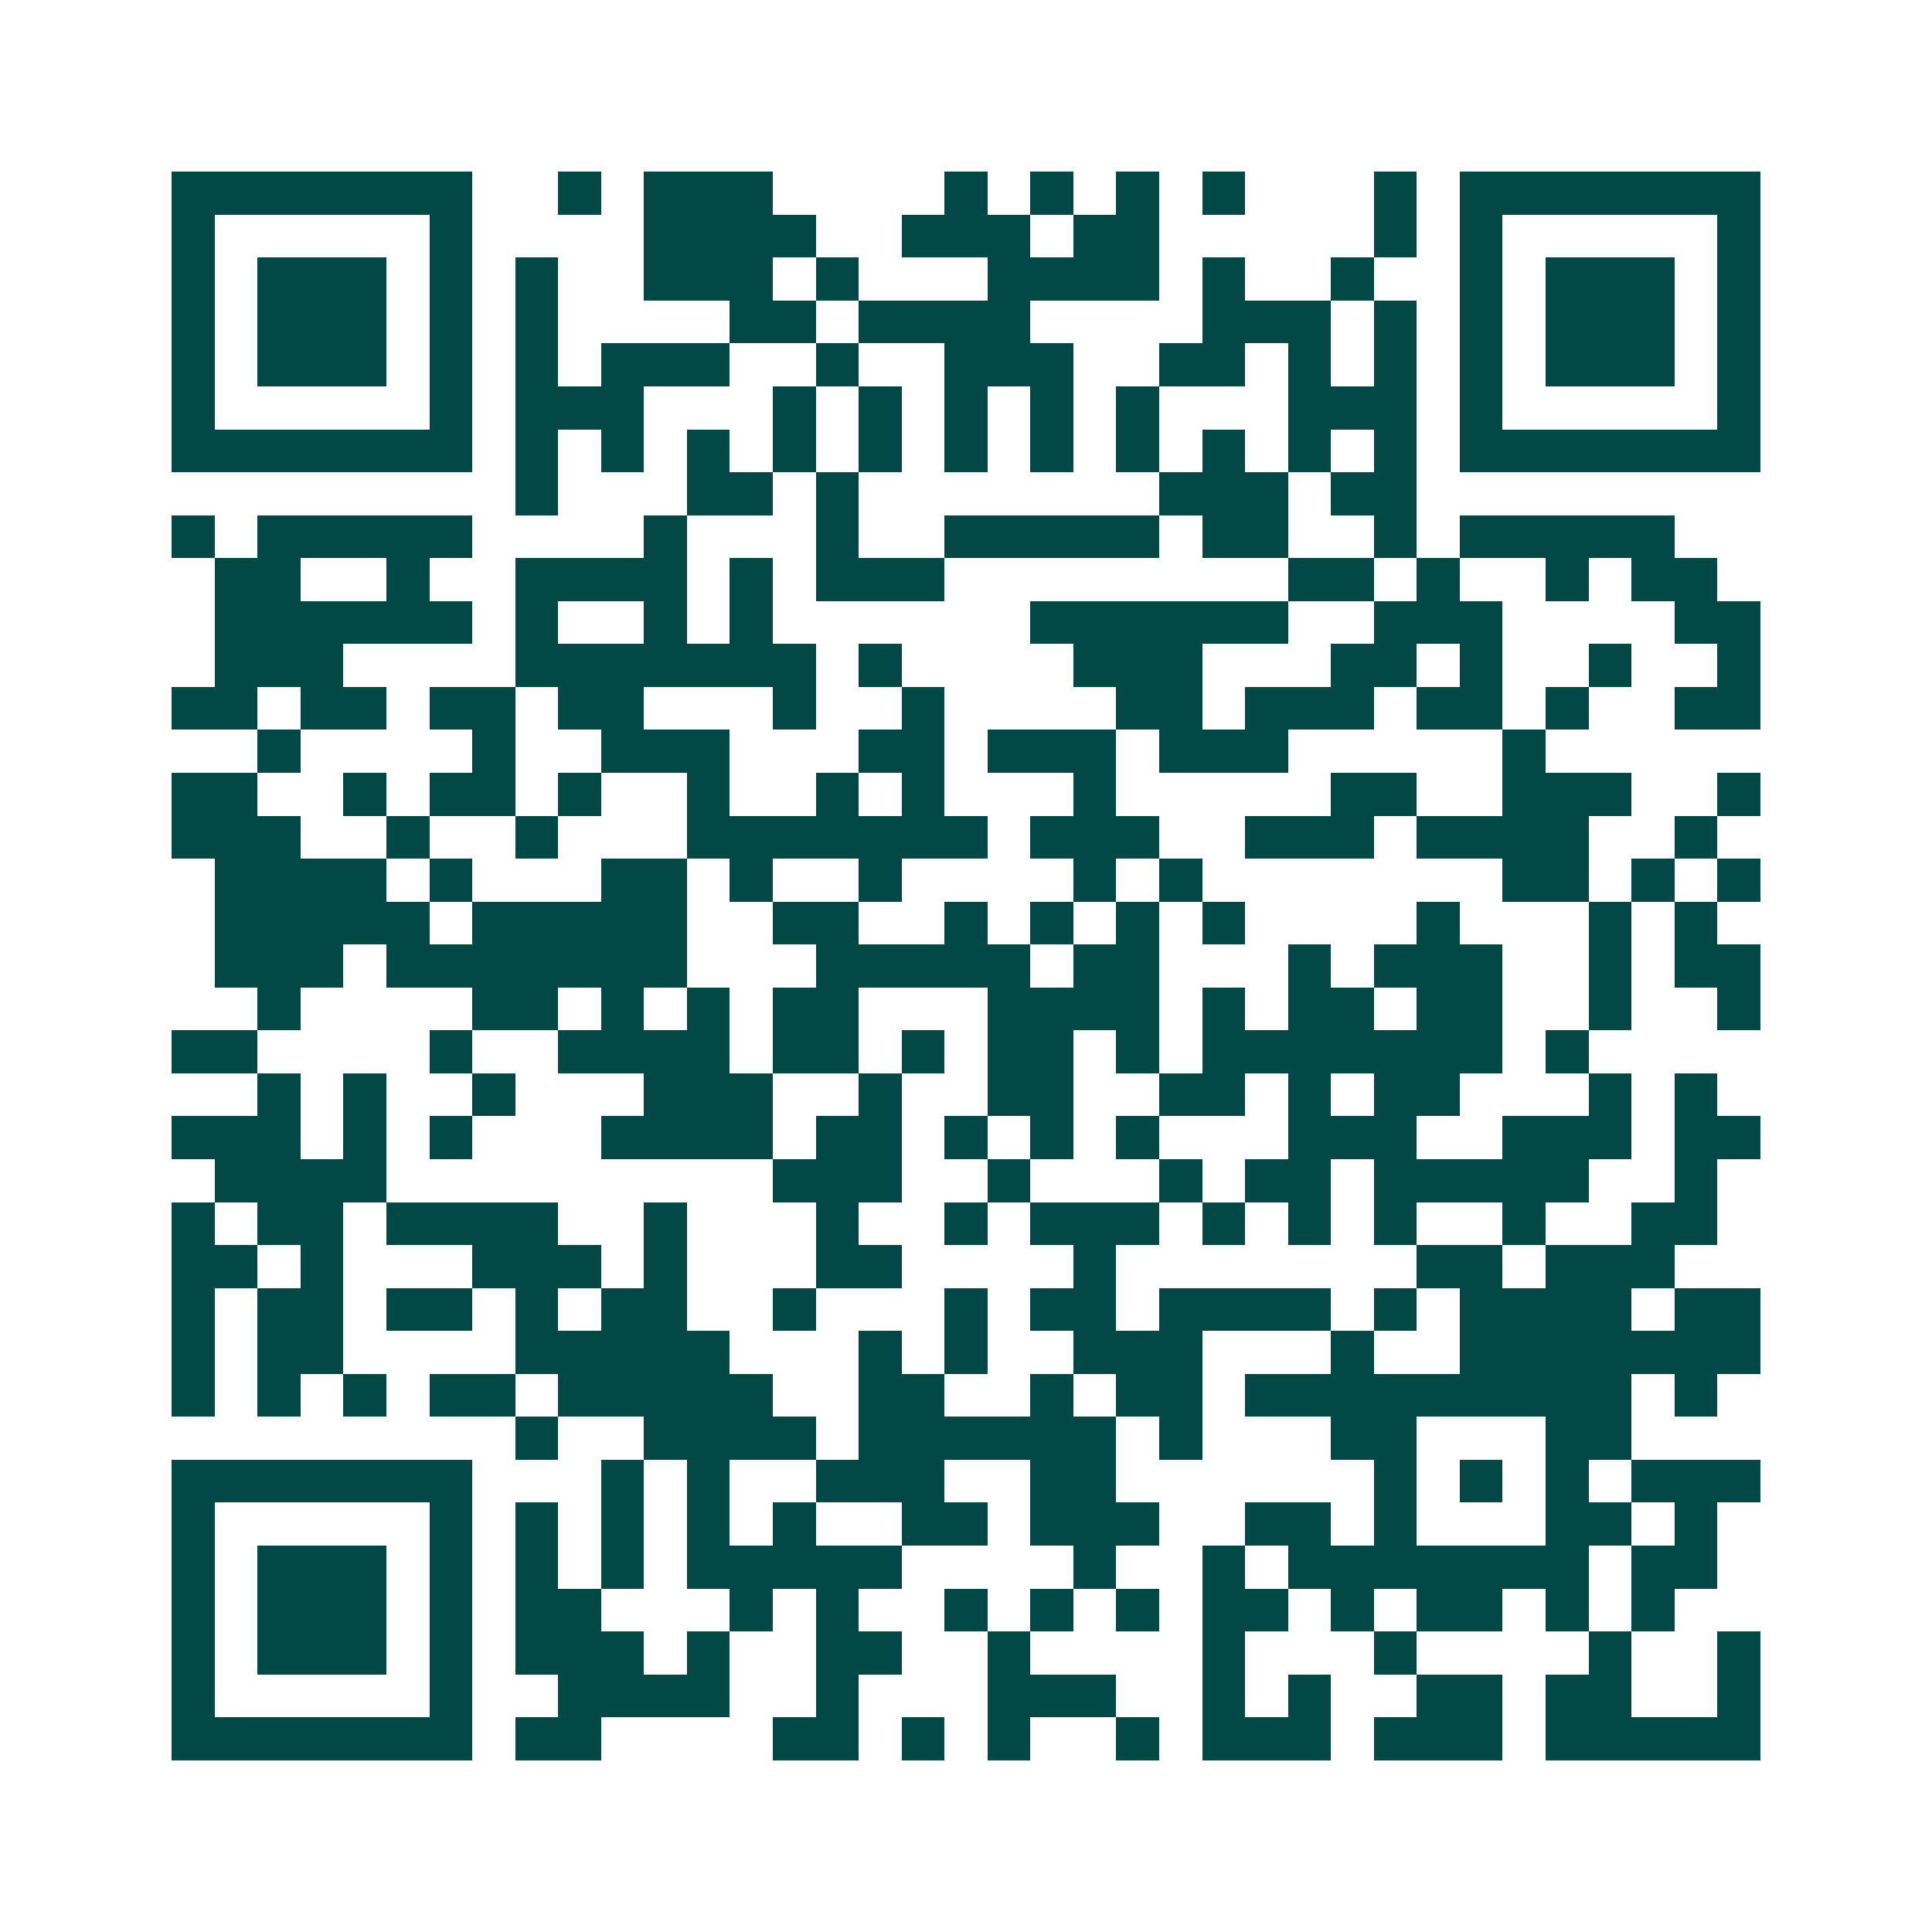 <svg xmlns="http://www.w3.org/2000/svg" width="200" height="200" viewBox="0 0 45 45" shape-rendering="crispEdges"><path fill="#ffffff" d="M0 0h45v45H0z"/><path stroke="#014847" d="M4 4.5h7m2 0h1m1 0h3m4 0h1m1 0h1m1 0h1m1 0h1m3 0h1m1 0h7M4 5.5h1m5 0h1m4 0h4m2 0h3m1 0h2m5 0h1m1 0h1m5 0h1M4 6.5h1m1 0h3m1 0h1m1 0h1m2 0h3m1 0h1m3 0h4m1 0h1m2 0h1m2 0h1m1 0h3m1 0h1M4 7.5h1m1 0h3m1 0h1m1 0h1m4 0h2m1 0h4m4 0h3m1 0h1m1 0h1m1 0h3m1 0h1M4 8.5h1m1 0h3m1 0h1m1 0h1m1 0h3m2 0h1m2 0h3m2 0h2m1 0h1m1 0h1m1 0h1m1 0h3m1 0h1M4 9.5h1m5 0h1m1 0h3m3 0h1m1 0h1m1 0h1m1 0h1m1 0h1m3 0h3m1 0h1m5 0h1M4 10.5h7m1 0h1m1 0h1m1 0h1m1 0h1m1 0h1m1 0h1m1 0h1m1 0h1m1 0h1m1 0h1m1 0h1m1 0h7M12 11.5h1m3 0h2m1 0h1m7 0h3m1 0h2M4 12.5h1m1 0h5m4 0h1m3 0h1m2 0h5m1 0h2m2 0h1m1 0h5M5 13.5h2m2 0h1m2 0h4m1 0h1m1 0h3m8 0h2m1 0h1m2 0h1m1 0h2M5 14.5h6m1 0h1m2 0h1m1 0h1m6 0h6m2 0h3m4 0h2M5 15.5h3m4 0h7m1 0h1m4 0h3m3 0h2m1 0h1m2 0h1m2 0h1M4 16.5h2m1 0h2m1 0h2m1 0h2m3 0h1m2 0h1m4 0h2m1 0h3m1 0h2m1 0h1m2 0h2M6 17.5h1m4 0h1m2 0h3m3 0h2m1 0h3m1 0h3m5 0h1M4 18.5h2m2 0h1m1 0h2m1 0h1m2 0h1m2 0h1m1 0h1m3 0h1m5 0h2m2 0h3m2 0h1M4 19.5h3m2 0h1m2 0h1m3 0h7m1 0h3m2 0h3m1 0h4m2 0h1M5 20.5h4m1 0h1m3 0h2m1 0h1m2 0h1m4 0h1m1 0h1m7 0h2m1 0h1m1 0h1M5 21.5h5m1 0h5m2 0h2m2 0h1m1 0h1m1 0h1m1 0h1m4 0h1m3 0h1m1 0h1M5 22.5h3m1 0h7m3 0h5m1 0h2m3 0h1m1 0h3m2 0h1m1 0h2M6 23.5h1m4 0h2m1 0h1m1 0h1m1 0h2m3 0h4m1 0h1m1 0h2m1 0h2m2 0h1m2 0h1M4 24.5h2m4 0h1m2 0h4m1 0h2m1 0h1m1 0h2m1 0h1m1 0h7m1 0h1M6 25.5h1m1 0h1m2 0h1m3 0h3m2 0h1m2 0h2m2 0h2m1 0h1m1 0h2m3 0h1m1 0h1M4 26.5h3m1 0h1m1 0h1m3 0h4m1 0h2m1 0h1m1 0h1m1 0h1m3 0h3m2 0h3m1 0h2M5 27.5h4m9 0h3m2 0h1m3 0h1m1 0h2m1 0h5m2 0h1M4 28.5h1m1 0h2m1 0h4m2 0h1m3 0h1m2 0h1m1 0h3m1 0h1m1 0h1m1 0h1m2 0h1m2 0h2M4 29.5h2m1 0h1m3 0h3m1 0h1m3 0h2m4 0h1m7 0h2m1 0h3M4 30.5h1m1 0h2m1 0h2m1 0h1m1 0h2m2 0h1m3 0h1m1 0h2m1 0h4m1 0h1m1 0h4m1 0h2M4 31.5h1m1 0h2m4 0h5m3 0h1m1 0h1m2 0h3m3 0h1m2 0h7M4 32.5h1m1 0h1m1 0h1m1 0h2m1 0h5m2 0h2m2 0h1m1 0h2m1 0h9m1 0h1M12 33.5h1m2 0h4m1 0h6m1 0h1m3 0h2m3 0h2M4 34.5h7m3 0h1m1 0h1m2 0h3m2 0h2m6 0h1m1 0h1m1 0h1m1 0h3M4 35.5h1m5 0h1m1 0h1m1 0h1m1 0h1m1 0h1m2 0h2m1 0h3m2 0h2m1 0h1m3 0h2m1 0h1M4 36.5h1m1 0h3m1 0h1m1 0h1m1 0h1m1 0h5m4 0h1m2 0h1m1 0h7m1 0h2M4 37.5h1m1 0h3m1 0h1m1 0h2m3 0h1m1 0h1m2 0h1m1 0h1m1 0h1m1 0h2m1 0h1m1 0h2m1 0h1m1 0h1M4 38.5h1m1 0h3m1 0h1m1 0h3m1 0h1m2 0h2m2 0h1m4 0h1m3 0h1m4 0h1m2 0h1M4 39.5h1m5 0h1m2 0h4m2 0h1m3 0h3m2 0h1m1 0h1m2 0h2m1 0h2m2 0h1M4 40.5h7m1 0h2m4 0h2m1 0h1m1 0h1m2 0h1m1 0h3m1 0h3m1 0h5"/></svg>
